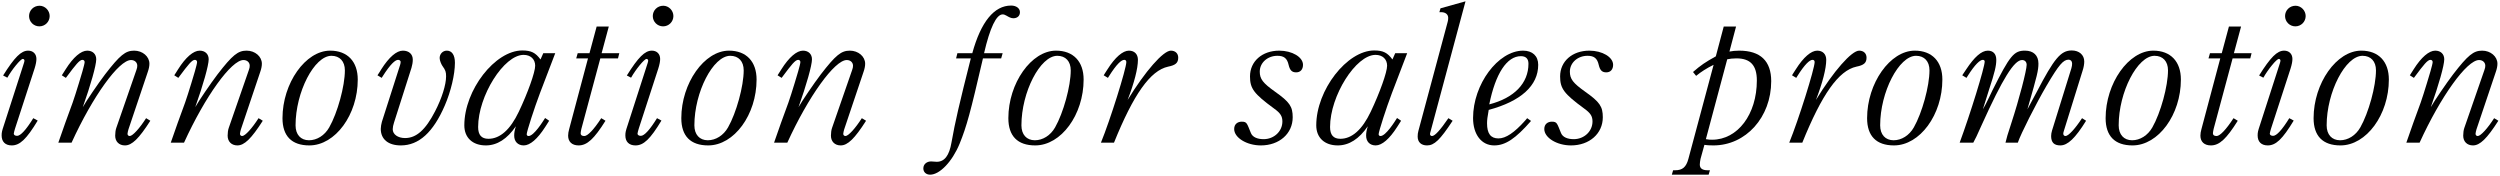 <?xml version="1.0" encoding="utf-8"?>
<!-- Generator: Adobe Illustrator 16.0.3, SVG Export Plug-In . SVG Version: 6.00 Build 0)  -->
<!DOCTYPE svg PUBLIC "-//W3C//DTD SVG 1.1//EN" "http://www.w3.org/Graphics/SVG/1.1/DTD/svg11.dtd">
<svg version="1.1" id="レイヤー_1" xmlns="http://www.w3.org/2000/svg" xmlns:xlink="http://www.w3.org/1999/xlink" x="0px"
	 y="0px" width="625px" height="44px" viewBox="0 0 625 44" enable-background="new 0 0 625 44" xml:space="preserve">
<g>
	<path d="M2.939,36.354c-1.61,0-2.53-0.92-2.53-2.484c0-0.782,0.092-1.15,0.552-2.53l4.601-14.262
		c0.46-1.38,0.552-1.702,0.552-1.932c0-0.23-0.184-0.414-0.414-0.414c-0.552,0-2.668,2.576-3.864,4.692l-1.058-0.552
		c2.852-4.555,4.508-6.211,6.257-6.211c1.242,0,2.07,0.828,2.07,2.07c0,0.598-0.138,1.38-0.46,2.393L3.768,32.121
		c-0.138,0.46-0.322,1.104-0.322,1.288c0,0.322,0.322,0.553,0.828,0.553c0.875,0,2.255-1.519,4.049-4.417l1.104,0.599
		C6.621,34.79,4.964,36.354,2.939,36.354z M9.841,6.589c-1.426,0-2.576-1.15-2.576-2.576c0-1.427,1.15-2.577,2.622-2.577
		c1.38,0,2.53,1.196,2.53,2.577C12.417,5.438,11.267,6.589,9.841,6.589z"/>
	<path d="M31.235,36.354c-1.472,0-2.438-0.966-2.438-2.438c0-0.644,0.092-1.426,0.276-1.932l5.015-14.445
		c0.184-0.553,0.23-0.736,0.23-1.104c0-0.829-0.644-1.427-1.564-1.427c-3.037,0-9.569,9.063-14.86,20.657h-3.312
		c1.15-3.358,2.3-6.533,3.588-10.029c0.414-1.104,0.966-2.991,1.564-4.877c0.414-1.334,1.426-4.646,1.426-5.245
		c0-0.321-0.23-0.552-0.552-0.552c-0.736,0-1.702,1.242-3.864,4.141l-0.276,0.368l-1.012-0.645c0.322-0.459,0.828-1.334,0.966-1.518
		c1.886-2.99,3.818-4.646,5.383-4.646c1.38,0,2.254,0.874,2.254,2.162c0,1.518-1.38,6.395-3.358,11.961
		c0.782-1.426,3.91-6.026,5.566-8.188c3.727-4.83,5.106-5.935,7.269-5.935c2.116,0,3.818,1.472,3.818,3.266
		c0,0.599-0.138,1.289-0.414,2.071l-4.831,14.353c-0.092,0.276-0.23,0.921-0.23,1.104c0,0.322,0.23,0.552,0.552,0.552
		c0.736,0,2.484-1.932,4.095-4.462l1.058,0.644C34.731,34.651,32.982,36.354,31.235,36.354z"/>
	<path d="M59.348,36.354c-1.472,0-2.438-0.966-2.438-2.438c0-0.644,0.092-1.426,0.276-1.932L62.2,17.538
		c0.184-0.553,0.23-0.736,0.23-1.104c0-0.829-0.644-1.427-1.564-1.427c-3.037,0-9.569,9.063-14.86,20.657h-3.313
		c1.15-3.358,2.3-6.533,3.589-10.029c0.414-1.104,0.966-2.991,1.564-4.877c0.414-1.334,1.426-4.646,1.426-5.245
		c0-0.321-0.23-0.552-0.552-0.552c-0.736,0-1.702,1.242-3.865,4.141L44.58,19.47l-1.012-0.645c0.322-0.459,0.828-1.334,0.966-1.518
		c1.886-2.99,3.818-4.646,5.383-4.646c1.38,0,2.254,0.874,2.254,2.162c0,1.518-1.38,6.395-3.358,11.961
		c0.782-1.426,3.91-6.026,5.566-8.188c3.727-4.83,5.106-5.935,7.269-5.935c2.117,0,3.819,1.472,3.819,3.266
		c0,0.599-0.138,1.289-0.414,2.071l-4.831,14.353c-0.092,0.276-0.23,0.921-0.23,1.104c0,0.322,0.23,0.552,0.552,0.552
		c0.736,0,2.484-1.932,4.095-4.462l1.058,0.644C62.844,34.651,61.096,36.354,59.348,36.354z"/>
	<path d="M77.339,36.354c-4.417,0-6.717-2.347-6.717-6.809c0-8.741,5.75-16.884,11.915-16.884c4.325,0,6.901,2.714,6.901,7.223
		C89.438,28.671,83.826,36.354,77.339,36.354z M82.86,13.949c-4.279,0-8.971,9.063-8.971,17.39c0,2.301,1.288,3.727,3.358,3.727
		c1.979,0,3.911-1.196,5.061-3.221c2.07-3.634,3.911-10.305,3.911-14.261C86.218,15.329,84.93,13.949,82.86,13.949z"/>
	<path d="M111.202,26.37c-2.898,6.717-6.487,9.983-10.995,9.983c-3.174,0-5.015-1.563-5.015-4.14c0-0.507,0.138-1.243,0.276-1.748
		l4.554-14.217c0.092-0.275,0.139-0.598,0.139-0.782c0-0.275-0.276-0.506-0.644-0.506c-0.69,0-1.886,1.013-3.865,4.141l-0.23,0.368
		l-1.058-0.645l0.184-0.275c0.276-0.414,0.552-0.828,0.782-1.242c1.932-3.036,3.818-4.646,5.382-4.646
		c1.519,0,2.484,0.874,2.484,2.254c0,0.689-0.138,1.381-0.322,2.024l-4.371,13.71c-0.184,0.506-0.322,1.242-0.322,1.656
		c0,1.287,1.288,2.208,3.083,2.208c2.806,0,5.106-2.024,7.499-6.671c1.702-3.267,2.76-6.671,2.76-8.741
		c0-1.104-0.138-1.563-0.92-2.622c-0.276-0.414-0.69-1.334-0.69-1.979c0-1.012,0.782-1.84,1.794-1.84
		c1.288,0,2.024,1.104,2.024,3.036C113.732,18.596,112.72,22.874,111.202,26.37z"/>
	<path d="M134.99,23.288c-1.38,3.635-3.313,9.615-3.313,10.26c0,0.275,0.184,0.459,0.46,0.459c1.334,0,3.588-3.634,4.141-4.508
		l1.012,0.689c-0.276,0.414-0.644,1.013-0.966,1.519c-1.932,3.036-3.818,4.646-5.382,4.646c-1.472,0-2.393-0.966-2.393-2.438
		c0-0.689,0.092-1.288,0.414-2.346c-2.162,3.174-4.692,4.784-7.499,4.784c-3.313,0-5.383-1.933-5.383-5.015
		c0-8.833,7.683-18.724,14.492-18.724c2.208,0,3.313,0.552,4.555,2.254l0.69-1.564h2.99L134.99,23.288z M130.896,13.719
		c-4.922,0-11.363,10.259-11.363,18.034c0,1.979,0.828,2.945,2.577,2.945c2.898,0,5.475-2.301,7.591-6.764
		c2.254-4.738,4.094-9.891,4.094-11.501C133.794,14.777,132.644,13.719,130.896,13.719z"/>
	<path d="M154.499,14.593h-4.417l-4.738,17.621c-0.092,0.413-0.184,0.919-0.184,1.104c0,0.46,0.321,0.689,0.92,0.689
		c0.828,0,2.346-1.563,4.232-4.462l1.058,0.644c-2.852,4.555-4.601,6.165-6.717,6.165c-1.656,0-2.622-0.92-2.622-2.438
		c0-0.46,0.092-1.104,0.276-1.701L147,14.593h-2.944l0.368-1.288h2.944l1.794-6.671h3.036l-1.794,6.671h4.417L154.499,14.593z"/>
	<path d="M158.871,36.354c-1.61,0-2.53-0.92-2.53-2.484c0-0.782,0.092-1.15,0.552-2.53l4.601-14.262
		c0.46-1.38,0.552-1.702,0.552-1.932c0-0.23-0.184-0.414-0.414-0.414c-0.552,0-2.668,2.576-3.864,4.692l-1.058-0.552
		c2.852-4.555,4.508-6.211,6.257-6.211c1.242,0,2.07,0.828,2.07,2.07c0,0.598-0.138,1.38-0.46,2.393l-4.876,14.997
		c-0.138,0.46-0.322,1.104-0.322,1.288c0,0.322,0.322,0.553,0.828,0.553c0.875,0,2.254-1.519,4.049-4.417l1.104,0.599
		C162.552,34.79,160.896,36.354,158.871,36.354z M165.772,6.589c-1.426,0-2.576-1.15-2.576-2.576c0-1.427,1.15-2.577,2.622-2.577
		c1.38,0,2.53,1.196,2.53,2.577C168.348,5.438,167.198,6.589,165.772,6.589z"/>
	<path d="M177.045,36.354c-4.417,0-6.717-2.347-6.717-6.809c0-8.741,5.75-16.884,11.915-16.884c4.325,0,6.901,2.714,6.901,7.223
		C189.144,28.671,183.531,36.354,177.045,36.354z M182.565,13.949c-4.279,0-8.971,9.063-8.971,17.39
		c0,2.301,1.288,3.727,3.358,3.727c1.979,0,3.911-1.196,5.061-3.221c2.07-3.634,3.911-10.305,3.911-14.261
		C185.924,15.329,184.636,13.949,182.565,13.949z"/>
	<path d="M210.172,36.354c-1.472,0-2.438-0.966-2.438-2.438c0-0.644,0.092-1.426,0.276-1.932l5.014-14.445
		c0.185-0.553,0.23-0.736,0.23-1.104c0-0.829-0.644-1.427-1.564-1.427c-3.036,0-9.569,9.063-14.859,20.657h-3.313
		c1.15-3.358,2.3-6.533,3.589-10.029c0.414-1.104,0.966-2.991,1.564-4.877c0.414-1.334,1.426-4.646,1.426-5.245
		c0-0.321-0.23-0.552-0.552-0.552c-0.736,0-1.702,1.242-3.864,4.141l-0.276,0.368l-1.012-0.645c0.322-0.459,0.828-1.334,0.965-1.518
		c1.887-2.99,3.819-4.646,5.383-4.646c1.38,0,2.254,0.874,2.254,2.162c0,1.518-1.38,6.395-3.358,11.961
		c0.782-1.426,3.91-6.026,5.566-8.188c3.727-4.83,5.106-5.935,7.269-5.935c2.116,0,3.818,1.472,3.818,3.266
		c0,0.599-0.138,1.289-0.414,2.071l-4.831,14.353c-0.092,0.276-0.23,0.921-0.23,1.104c0,0.322,0.23,0.552,0.552,0.552
		c0.736,0,2.484-1.932,4.095-4.462l1.058,0.644C213.668,34.651,211.92,36.354,210.172,36.354z"/>
	<path d="M253.33,4.564c-0.598,0-1.15-0.322-1.702-0.645c-0.414-0.229-0.644-0.321-0.966-0.321c-1.564,0-3.174,3.312-4.646,9.706
		h4.646l-0.368,1.288h-4.555c-3.174,13.664-4.048,16.931-5.842,21.347c-1.84,4.463-4.969,7.729-7.361,7.729
		c-1.012,0-1.702-0.645-1.702-1.564c0-1.104,0.92-1.748,1.933-1.748c0.368,0,1.058,0.092,1.426,0.092
		c1.933,0,3.128-1.564,3.681-4.83c0.92-5.199,1.978-9.754,4.831-21.025h-3.681l0.322-1.288h3.727
		c2.162-7.866,5.475-11.915,9.707-11.915c1.288,0,2.208,0.69,2.208,1.656C254.986,3.966,254.342,4.564,253.33,4.564z"/>
	<path d="M258.806,36.354c-4.417,0-6.717-2.347-6.717-6.809c0-8.741,5.75-16.884,11.915-16.884c4.325,0,6.901,2.714,6.901,7.223
		C270.905,28.671,265.292,36.354,258.806,36.354z M264.327,13.949c-4.279,0-8.971,9.063-8.971,17.39
		c0,2.301,1.288,3.727,3.358,3.727c1.979,0,3.911-1.196,5.061-3.221c2.07-3.634,3.911-10.305,3.911-14.261
		C267.685,15.329,266.397,13.949,264.327,13.949z"/>
	<path d="M292.025,16.663c-4.462,0.967-8.649,6.947-13.525,19.001h-3.267c2.301-5.613,6.349-18.495,6.349-20.151
		c0-0.321-0.184-0.552-0.506-0.552c-0.736,0-1.932,1.058-3.864,4.141l-0.23,0.368l-1.058-0.645c0.23-0.414,0.598-0.92,0.966-1.518
		c1.886-2.99,3.818-4.646,5.337-4.646c1.379,0,2.254,0.874,2.254,2.3c0,2.163-0.92,5.751-2.576,10.029
		c4.417-7.223,8.925-12.329,10.811-12.329c1.104,0,1.84,0.689,1.84,1.748C294.555,15.743,293.865,16.296,292.025,16.663z"/>
	<path d="M324.048,18.09c-1.058,0-1.563-0.506-1.886-1.841c-0.368-1.656-1.149-2.3-2.807-2.3c-2.483,0-4.416,1.748-4.416,3.956
		c0,1.841,0.782,2.853,3.818,5.015c3.634,2.577,4.417,3.681,4.417,6.396c0,4.094-3.359,7.038-7.959,7.038
		c-3.543,0-6.671-1.933-6.671-4.095c0-1.288,0.92-1.84,1.886-1.84c1.334,0,1.288,0.414,2.3,2.853
		c0.414,1.012,1.609,1.519,3.174,1.519c2.623,0,4.693-1.979,4.693-4.417c0-1.334-0.506-2.116-2.117-3.267
		c-5.014-3.681-5.98-4.969-5.98-8.005c0-3.772,3.037-6.44,7.314-6.44c3.221,0,5.936,1.61,5.936,3.542
		C325.751,17.354,325.106,18.09,324.048,18.09z"/>
	<path d="M347.974,23.288c-1.381,3.635-3.313,9.615-3.313,10.26c0,0.275,0.184,0.459,0.46,0.459c1.335,0,3.589-3.634,4.141-4.508
		l1.012,0.689c-0.275,0.414-0.644,1.013-0.966,1.519c-1.932,3.036-3.818,4.646-5.383,4.646c-1.472,0-2.393-0.966-2.393-2.438
		c0-0.689,0.093-1.288,0.414-2.346c-2.162,3.174-4.691,4.784-7.498,4.784c-3.313,0-5.383-1.933-5.383-5.015
		c0-8.833,7.684-18.724,14.492-18.724c2.207,0,3.313,0.552,4.555,2.254l0.689-1.564h2.99L347.974,23.288z M343.879,13.719
		c-4.923,0-11.363,10.259-11.363,18.034c0,1.979,0.828,2.945,2.577,2.945c2.897,0,5.475-2.301,7.59-6.764
		c2.254-4.738,4.095-9.891,4.095-11.501C346.777,14.777,345.628,13.719,343.879,13.719z"/>
	<path d="M357.684,32.719c-0.093,0.322-0.185,0.645-0.185,0.782c0,0.322,0.23,0.506,0.506,0.506c0.69,0,1.979-1.38,4.096-4.462
		l1.058,0.644c-3.175,4.831-4.601,6.165-6.396,6.165c-1.472,0-2.346-0.828-2.346-2.208c0-0.461,0.046-0.967,0.184-1.427
		l7.315-27.234c0.092-0.276,0.138-0.69,0.138-1.013c0-0.873-0.689-1.426-1.748-1.426h-0.46l0.276-0.966l6.256-1.748L357.684,32.719z
		"/>
	<path d="M372.177,27.475c-0.322,1.748-0.414,2.576-0.414,3.358c0,2.576,0.92,3.772,2.852,3.772c1.841,0,3.957-1.427,6.672-4.462
		c0.184-0.23,0.322-0.414,0.506-0.599l0.966,0.69c-3.864,4.416-6.395,6.118-9.201,6.118c-3.175,0-5.29-2.714-5.29-6.854
		c0-8.419,6.256-16.838,12.514-16.838c2.346,0,3.771,1.334,3.771,3.542C384.552,21.401,380.228,25.313,372.177,27.475z
		 M380.228,14.041c-3.496,0-6.349,4.325-7.913,12.054c6.257-1.61,9.8-5.291,9.8-10.168C382.114,14.685,381.47,14.041,380.228,14.041
		z"/>
	<path d="M401.576,18.09c-1.058,0-1.563-0.506-1.887-1.841c-0.367-1.656-1.149-2.3-2.806-2.3c-2.484,0-4.416,1.748-4.416,3.956
		c0,1.841,0.781,2.853,3.818,5.015c3.634,2.577,4.416,3.681,4.416,6.396c0,4.094-3.358,7.038-7.959,7.038
		c-3.542,0-6.67-1.933-6.67-4.095c0-1.288,0.92-1.84,1.886-1.84c1.334,0,1.288,0.414,2.3,2.853c0.414,1.012,1.61,1.519,3.175,1.519
		c2.622,0,4.692-1.979,4.692-4.417c0-1.334-0.506-2.116-2.116-3.267c-5.015-3.681-5.981-4.969-5.981-8.005
		c0-3.772,3.037-6.44,7.315-6.44c3.221,0,5.935,1.61,5.935,3.542C403.278,17.354,402.634,18.09,401.576,18.09z"/>
	<path d="M428.355,36.354c-1.058,0-1.656-0.046-2.255-0.138l-0.966,3.496c-0.092,0.414-0.185,1.059-0.185,1.426
		c0,0.967,0.645,1.427,1.979,1.427h0.553l-0.322,1.104h-9.201l0.322-1.104h0.506c1.84,0,2.76-0.782,3.313-2.853l6.303-23.509
		c-1.702,0.829-3.129,1.749-4.371,2.761l-0.781-0.966c1.979-1.702,3.036-2.438,5.704-3.911l1.979-7.453h3.083l-1.656,6.257
		c0.689-0.138,1.518-0.229,2.438-0.229c5.291,0,8.005,2.576,8.005,7.637C442.801,29.315,436.452,36.354,428.355,36.354z
		 M434.105,14.593c-0.919,0-1.61,0.092-2.3,0.23L426.47,34.79c0.781,0.138,0.965,0.138,1.563,0.138
		c6.395,0,11.179-6.349,11.179-14.813C439.212,16.341,437.603,14.593,434.105,14.593z"/>
	<path d="M464.104,16.663c-4.463,0.967-8.649,6.947-13.525,19.001h-3.268c2.301-5.613,6.35-18.495,6.35-20.151
		c0-0.321-0.184-0.552-0.506-0.552c-0.736,0-1.933,1.058-3.865,4.141l-0.229,0.368l-1.058-0.645c0.229-0.414,0.598-0.92,0.965-1.518
		c1.887-2.99,3.818-4.646,5.338-4.646c1.379,0,2.254,0.874,2.254,2.3c0,2.163-0.92,5.751-2.576,10.029
		c4.416-7.223,8.924-12.329,10.811-12.329c1.104,0,1.84,0.689,1.84,1.748C466.634,15.743,465.944,16.296,464.104,16.663z"/>
	<path d="M473.491,36.354c-4.416,0-6.717-2.347-6.717-6.809c0-8.741,5.751-16.884,11.915-16.884c4.325,0,6.901,2.714,6.901,7.223
		C485.591,28.671,479.978,36.354,473.491,36.354z M479.013,13.949c-4.279,0-8.972,9.063-8.972,17.39
		c0,2.301,1.288,3.727,3.358,3.727c1.979,0,3.91-1.196,5.061-3.221c2.07-3.634,3.91-10.305,3.91-14.261
		C482.37,15.329,481.083,13.949,479.013,13.949z"/>
	<path d="M515.083,36.354c-1.563,0-2.3-0.735-2.3-2.347c0-0.459,0.092-0.92,0.229-1.38l4.831-15.55
		c0.138-0.414,0.185-0.874,0.185-1.195c0-0.599-0.369-0.967-0.875-0.967c-1.334,0-2.438,1.288-5.475,6.441
		c-2.668,4.554-6.486,12.099-7.223,14.308h-3.082c0.275-1.15,0.506-2.024,1.473-4.923c1.932-5.889,3.818-13.157,3.818-14.538
		c0-0.736-0.461-1.196-1.15-1.196c-1.979,0-4.877,4.693-10.029,16.103c-1.334,2.99-1.564,3.45-2.162,4.555h-3.404
		c2.622-7.085,6.256-18.816,6.256-20.289c0-0.229-0.184-0.414-0.459-0.414c-0.69,0-1.933,1.058-3.865,4.141l-0.23,0.368
		l-1.058-0.645l1.013-1.518c1.979-2.99,3.771-4.646,5.383-4.646c1.334,0,2.115,0.828,2.115,2.3c0,1.473-0.367,3.083-1.84,7.545
		c-0.828,2.622-0.967,3.036-1.518,4.831l0.689-1.242c0.598-1.104,1.104-2.301,1.702-3.496c4.37-8.741,5.383-9.938,8.144-9.938
		c2.115,0,3.357,1.196,3.357,3.221c0,1.748-0.367,3.128-2.484,10.488l-0.275,0.967c0.689-1.288,1.702-3.174,2.346-4.371
		c4.325-8.281,5.98-10.351,8.741-10.351c1.841,0,3.128,1.104,3.128,2.76c0,0.644-0.137,1.473-0.414,2.301l-4.508,14.491
		c-0.092,0.368-0.322,0.92-0.322,1.242c0,0.368,0.23,0.598,0.553,0.598c0.736,0,2.392-1.793,4.141-4.462l1.012,0.644
		C518.81,34.56,516.924,36.354,515.083,36.354z"/>
	<path d="M533.122,36.354c-4.416,0-6.717-2.347-6.717-6.809c0-8.741,5.75-16.884,11.915-16.884c4.325,0,6.901,2.714,6.901,7.223
		C545.222,28.671,539.608,36.354,533.122,36.354z M538.643,13.949c-4.278,0-8.972,9.063-8.972,17.39
		c0,2.301,1.289,3.727,3.359,3.727c1.979,0,3.91-1.196,5.061-3.221c2.07-3.634,3.91-10.305,3.91-14.261
		C542.001,15.329,540.713,13.949,538.643,13.949z"/>
	<path d="M562.568,14.593h-4.417l-4.738,17.621c-0.092,0.413-0.184,0.919-0.184,1.104c0,0.46,0.322,0.689,0.92,0.689
		c0.828,0,2.346-1.563,4.232-4.462l1.059,0.644c-2.853,4.555-4.602,6.165-6.717,6.165c-1.656,0-2.623-0.92-2.623-2.438
		c0-0.46,0.092-1.104,0.276-1.701l4.692-17.621h-2.943l0.367-1.288h2.944l1.794-6.671h3.037l-1.795,6.671h4.417L562.568,14.593z"/>
	<path d="M566.94,36.354c-1.61,0-2.53-0.92-2.53-2.484c0-0.782,0.092-1.15,0.552-2.53l4.602-14.262
		c0.459-1.38,0.551-1.702,0.551-1.932c0-0.23-0.184-0.414-0.414-0.414c-0.551,0-2.668,2.576-3.863,4.692l-1.059-0.552
		c2.852-4.555,4.508-6.211,6.257-6.211c1.241,0,2.069,0.828,2.069,2.07c0,0.598-0.137,1.38-0.459,2.393l-4.877,14.997
		c-0.139,0.46-0.322,1.104-0.322,1.288c0,0.322,0.322,0.553,0.828,0.553c0.875,0,2.254-1.519,4.049-4.417l1.104,0.599
		C570.621,34.79,568.965,36.354,566.94,36.354z M573.841,6.589c-1.426,0-2.576-1.15-2.576-2.576c0-1.427,1.15-2.577,2.623-2.577
		c1.38,0,2.529,1.196,2.529,2.577C576.417,5.438,575.268,6.589,573.841,6.589z"/>
	<path d="M585.114,36.354c-4.416,0-6.717-2.347-6.717-6.809c0-8.741,5.75-16.884,11.915-16.884c4.325,0,6.901,2.714,6.901,7.223
		C597.214,28.671,591.601,36.354,585.114,36.354z M590.635,13.949c-4.278,0-8.972,9.063-8.972,17.39
		c0,2.301,1.289,3.727,3.359,3.727c1.979,0,3.91-1.196,5.061-3.221c2.07-3.634,3.91-10.305,3.91-14.261
		C593.993,15.329,592.705,13.949,590.635,13.949z"/>
	<path d="M618.241,36.354c-1.473,0-2.438-0.966-2.438-2.438c0-0.644,0.093-1.426,0.276-1.932l5.014-14.445
		c0.185-0.553,0.23-0.736,0.23-1.104c0-0.829-0.645-1.427-1.564-1.427c-3.036,0-9.568,9.063-14.859,20.657h-3.313
		c1.15-3.358,2.301-6.533,3.589-10.029c0.414-1.104,0.966-2.991,1.563-4.877c0.414-1.334,1.427-4.646,1.427-5.245
		c0-0.321-0.229-0.552-0.552-0.552c-0.736,0-1.703,1.242-3.865,4.141l-0.275,0.368l-1.012-0.645
		c0.321-0.459,0.828-1.334,0.965-1.518c1.887-2.99,3.818-4.646,5.383-4.646c1.381,0,2.255,0.874,2.255,2.162
		c0,1.518-1.38,6.395-3.358,11.961c0.781-1.426,3.91-6.026,5.566-8.188c3.727-4.83,5.106-5.935,7.27-5.935
		c2.115,0,3.818,1.472,3.818,3.266c0,0.599-0.139,1.289-0.414,2.071l-4.831,14.353c-0.093,0.276-0.229,0.921-0.229,1.104
		c0,0.322,0.229,0.552,0.551,0.552c0.736,0,2.484-1.932,4.096-4.462l1.058,0.644C621.737,34.651,619.989,36.354,618.241,36.354z"/>
</g>
</svg>
